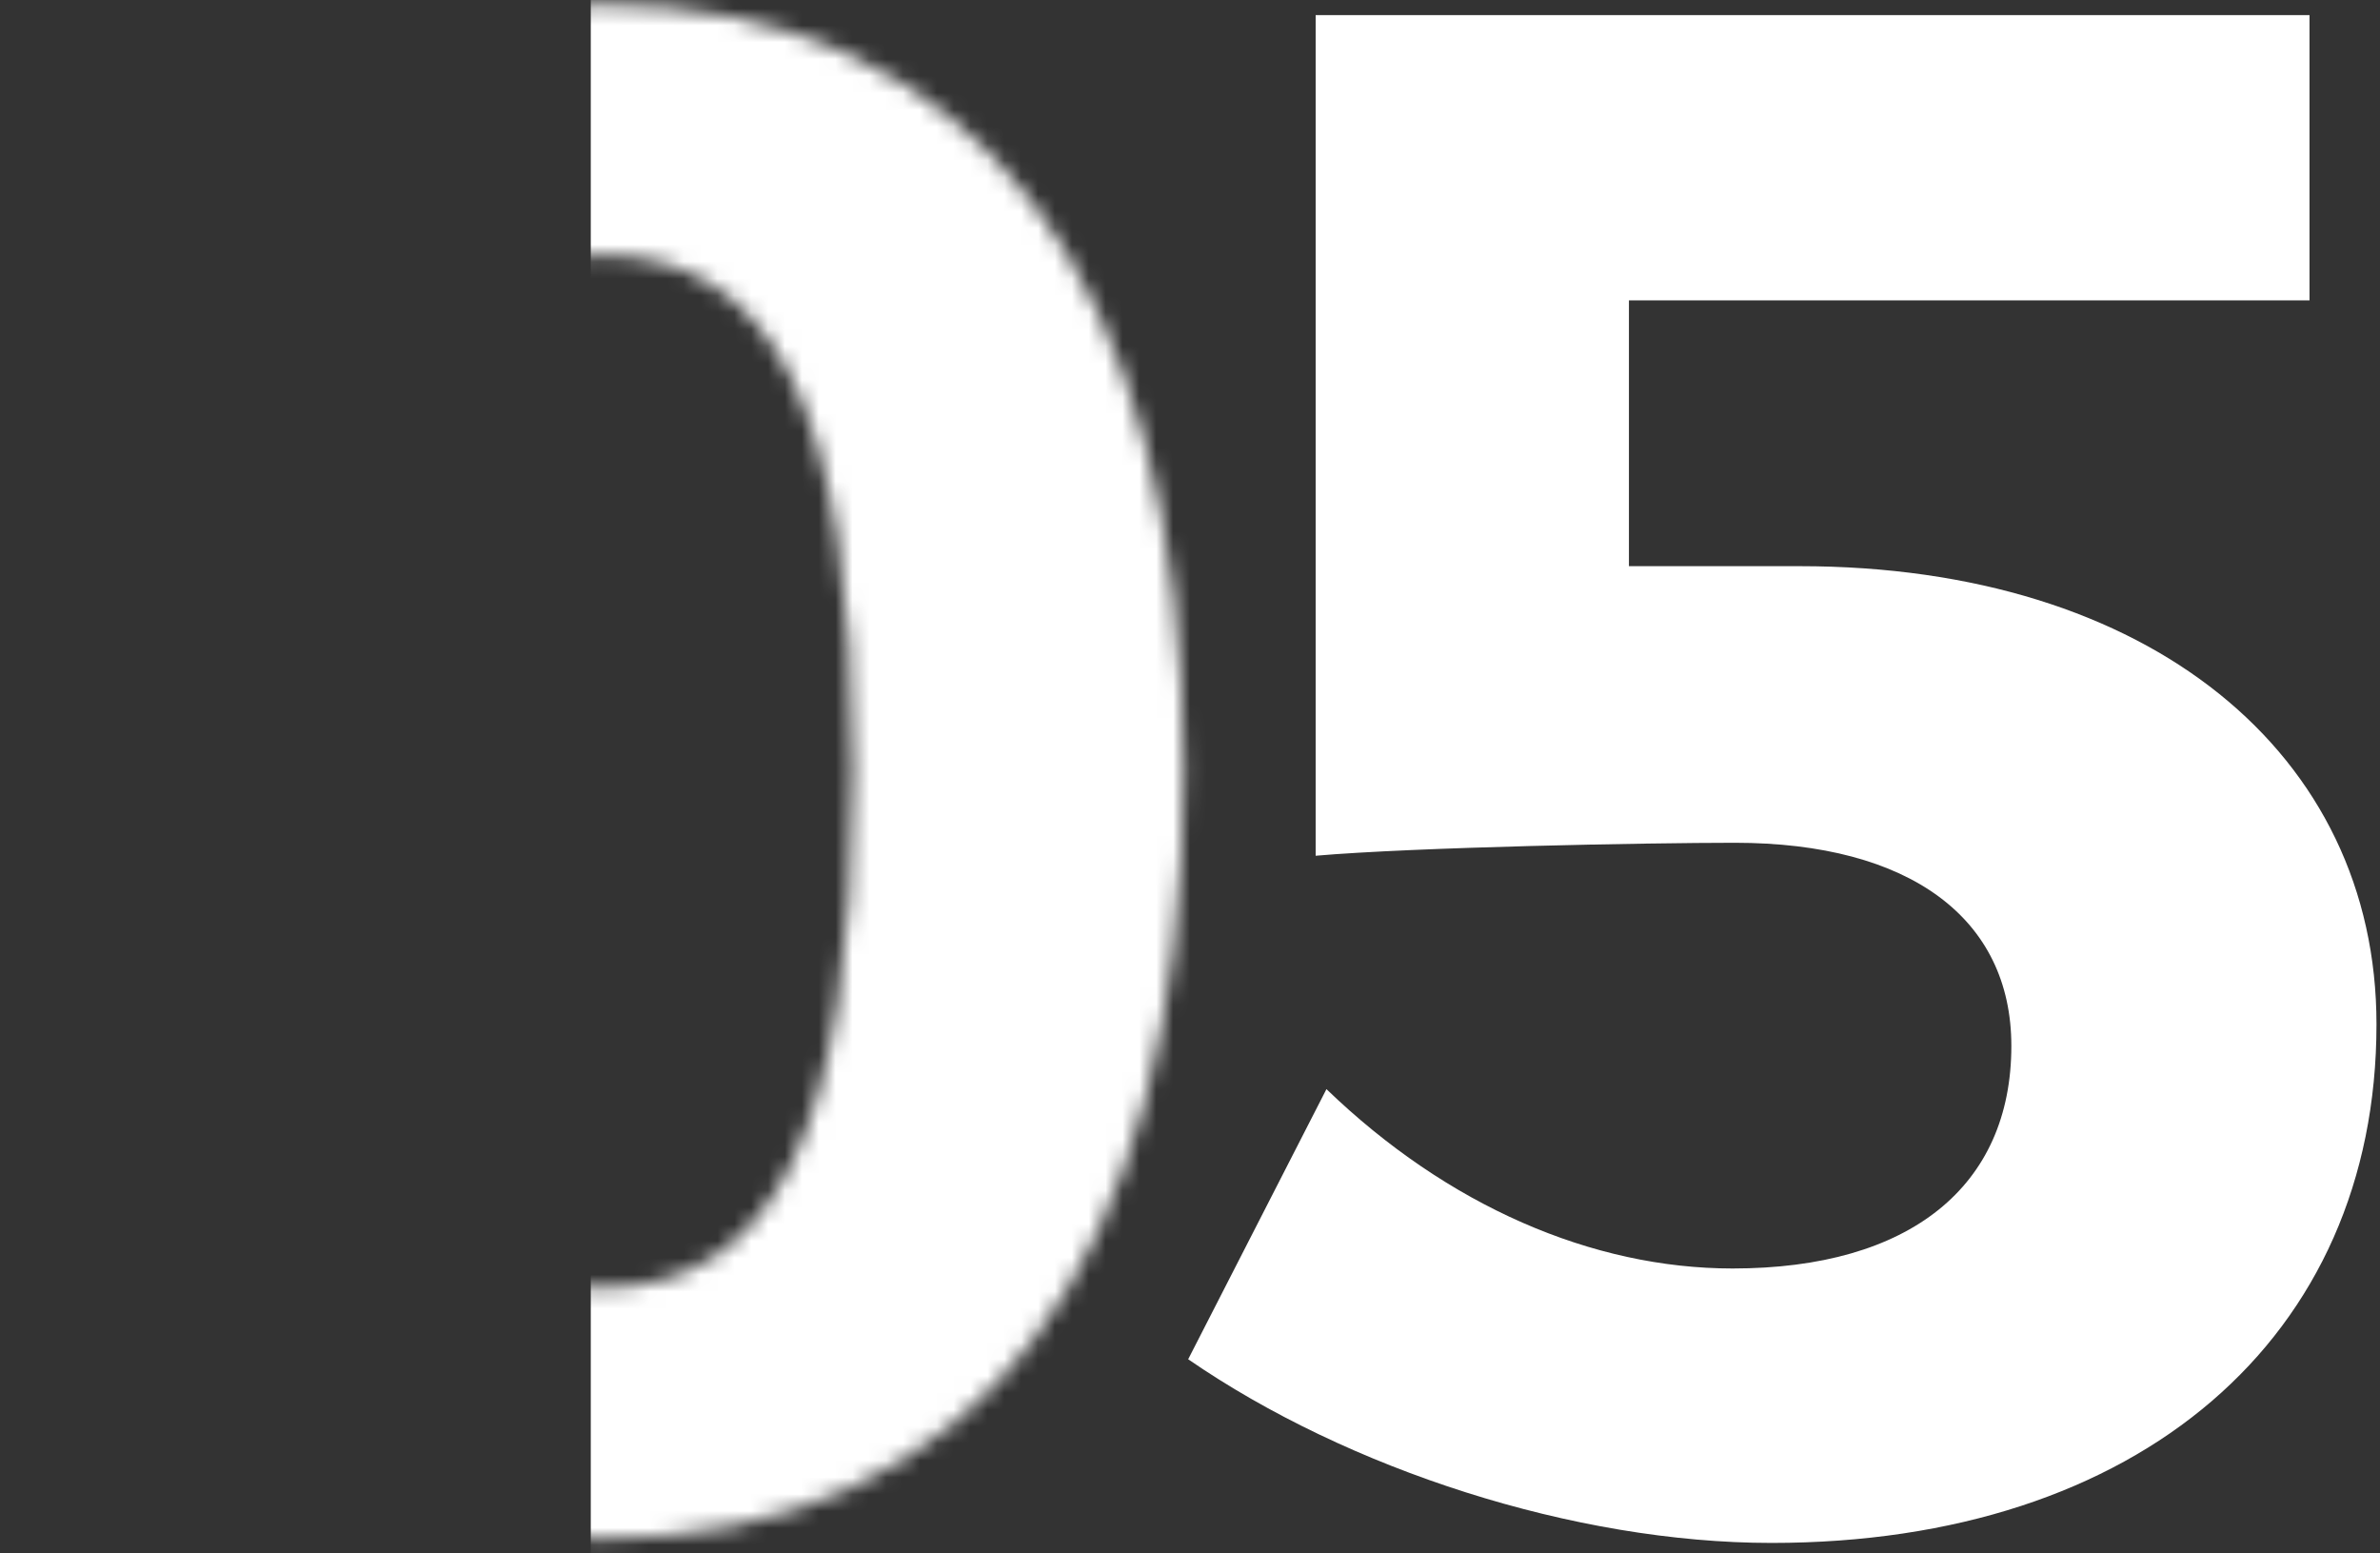 <svg width="141" height="92" viewBox="0 0 141 92" fill="none" xmlns="http://www.w3.org/2000/svg">
<rect x="0" y="0" width="141" height="92" fill="#333333" stroke="none"/>
<path d="M96.504 33.536H106.616C127.352 33.536 140.792 44.672 140.792 60.672C140.792 79.232 126.712 91.392 104.952 91.392C93.304 91.392 79.864 87.04 70.392 80.512L78.584 64.512C85.752 71.424 94.328 75.136 102.648 75.136C113.144 75.136 119.16 70.272 119.16 61.952C119.16 54.4 113.144 49.92 102.776 49.92C97.656 49.92 83.832 50.176 77.944 50.688V0.896H136.824V17.792H96.504V33.536Z" fill="white"/>
<mask id="mask0_46_10062" style="mask-type:alpha" maskUnits="userSpaceOnUse" x="0" y="0" width="71" height="92">
<path d="M35.552 0.256C57.824 0.256 70.112 16.512 70.112 45.696C70.112 75.008 57.824 91.136 35.552 91.136C13.152 91.136 0.864 75.008 0.864 45.696C0.864 16.512 13.152 0.256 35.552 0.256ZM35.552 15.104C25.184 15.104 20.448 24.32 20.448 45.696C20.448 66.944 25.184 76.288 35.552 76.288C45.792 76.288 50.528 66.944 50.528 45.696C50.528 24.32 45.792 15.104 35.552 15.104Z" fill="white"/>
</mask>
<g mask="url(#mask0_46_10062)">
<rect x="35" y="-19.376" width="127" height="131" fill="white"/>
</g>
</svg>
